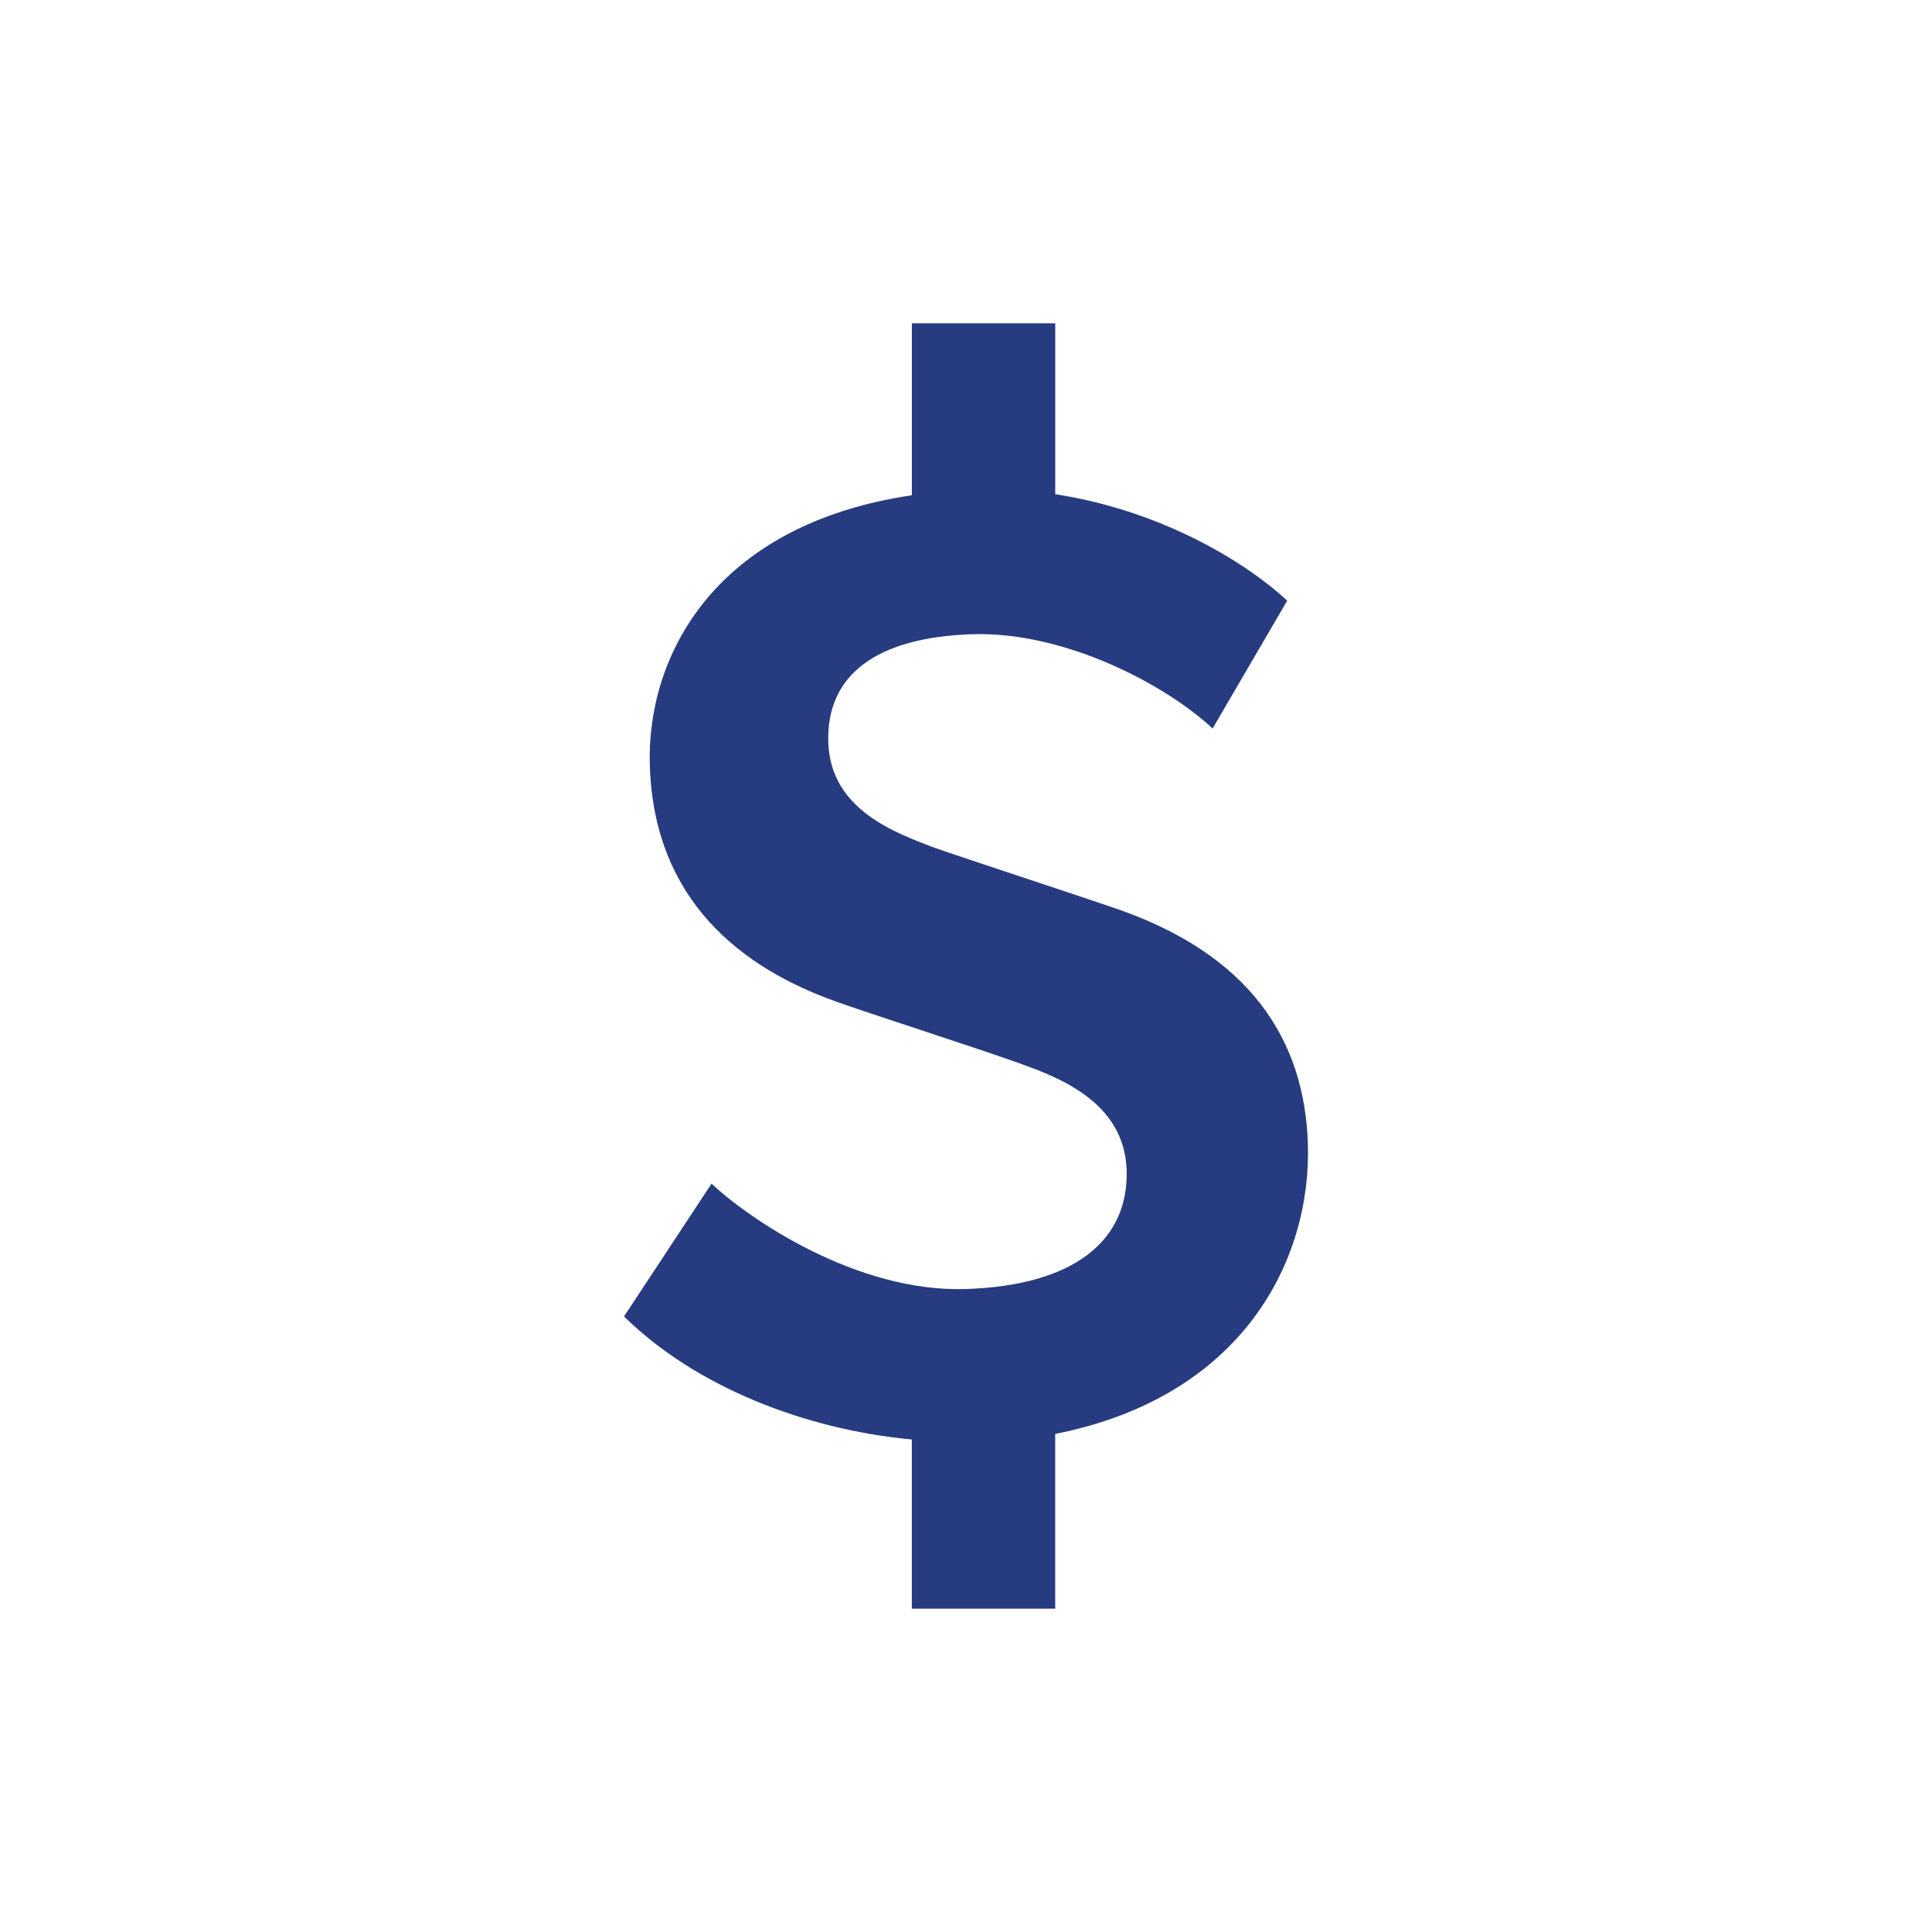 <?xml version="1.0" encoding="UTF-8"?>
<svg id="a" data-name="Layer 1" xmlns="http://www.w3.org/2000/svg" width="75" height="75" viewBox="0 0 75 75">
  <path d="M40.963,55.666v6.782h-5.566v-6.567c-4.153-.387-8.408-2.054-11.172-4.777l3.397-5.155c1.457,1.368,5.628,4.228,9.867,4.091,4.24-.137,6.33-1.901,6.247-4.621-.091-2.713-2.784-3.642-4.217-4.162-1.433-.517-6.058-2.008-7.039-2.368-3.662-1.297-7.086-3.903-7.254-9.163-.136-4.214,2.47-9.358,10.172-10.5v-6.677h5.566v6.636c4.335,.67,7.585,2.803,9.005,4.133l-2.896,4.963c-1.746-1.641-5.671-3.776-9.337-3.661-3.676,.122-5.667,1.55-5.582,4.204,.088,2.658,2.715,3.532,4.039,4.055,1.316,.466,5.892,1.961,6.923,2.321,5.433,1.802,7.523,5.184,7.656,9.196,.145,4.522-2.527,9.829-9.808,11.268" fill="#263b80"/>
</svg>